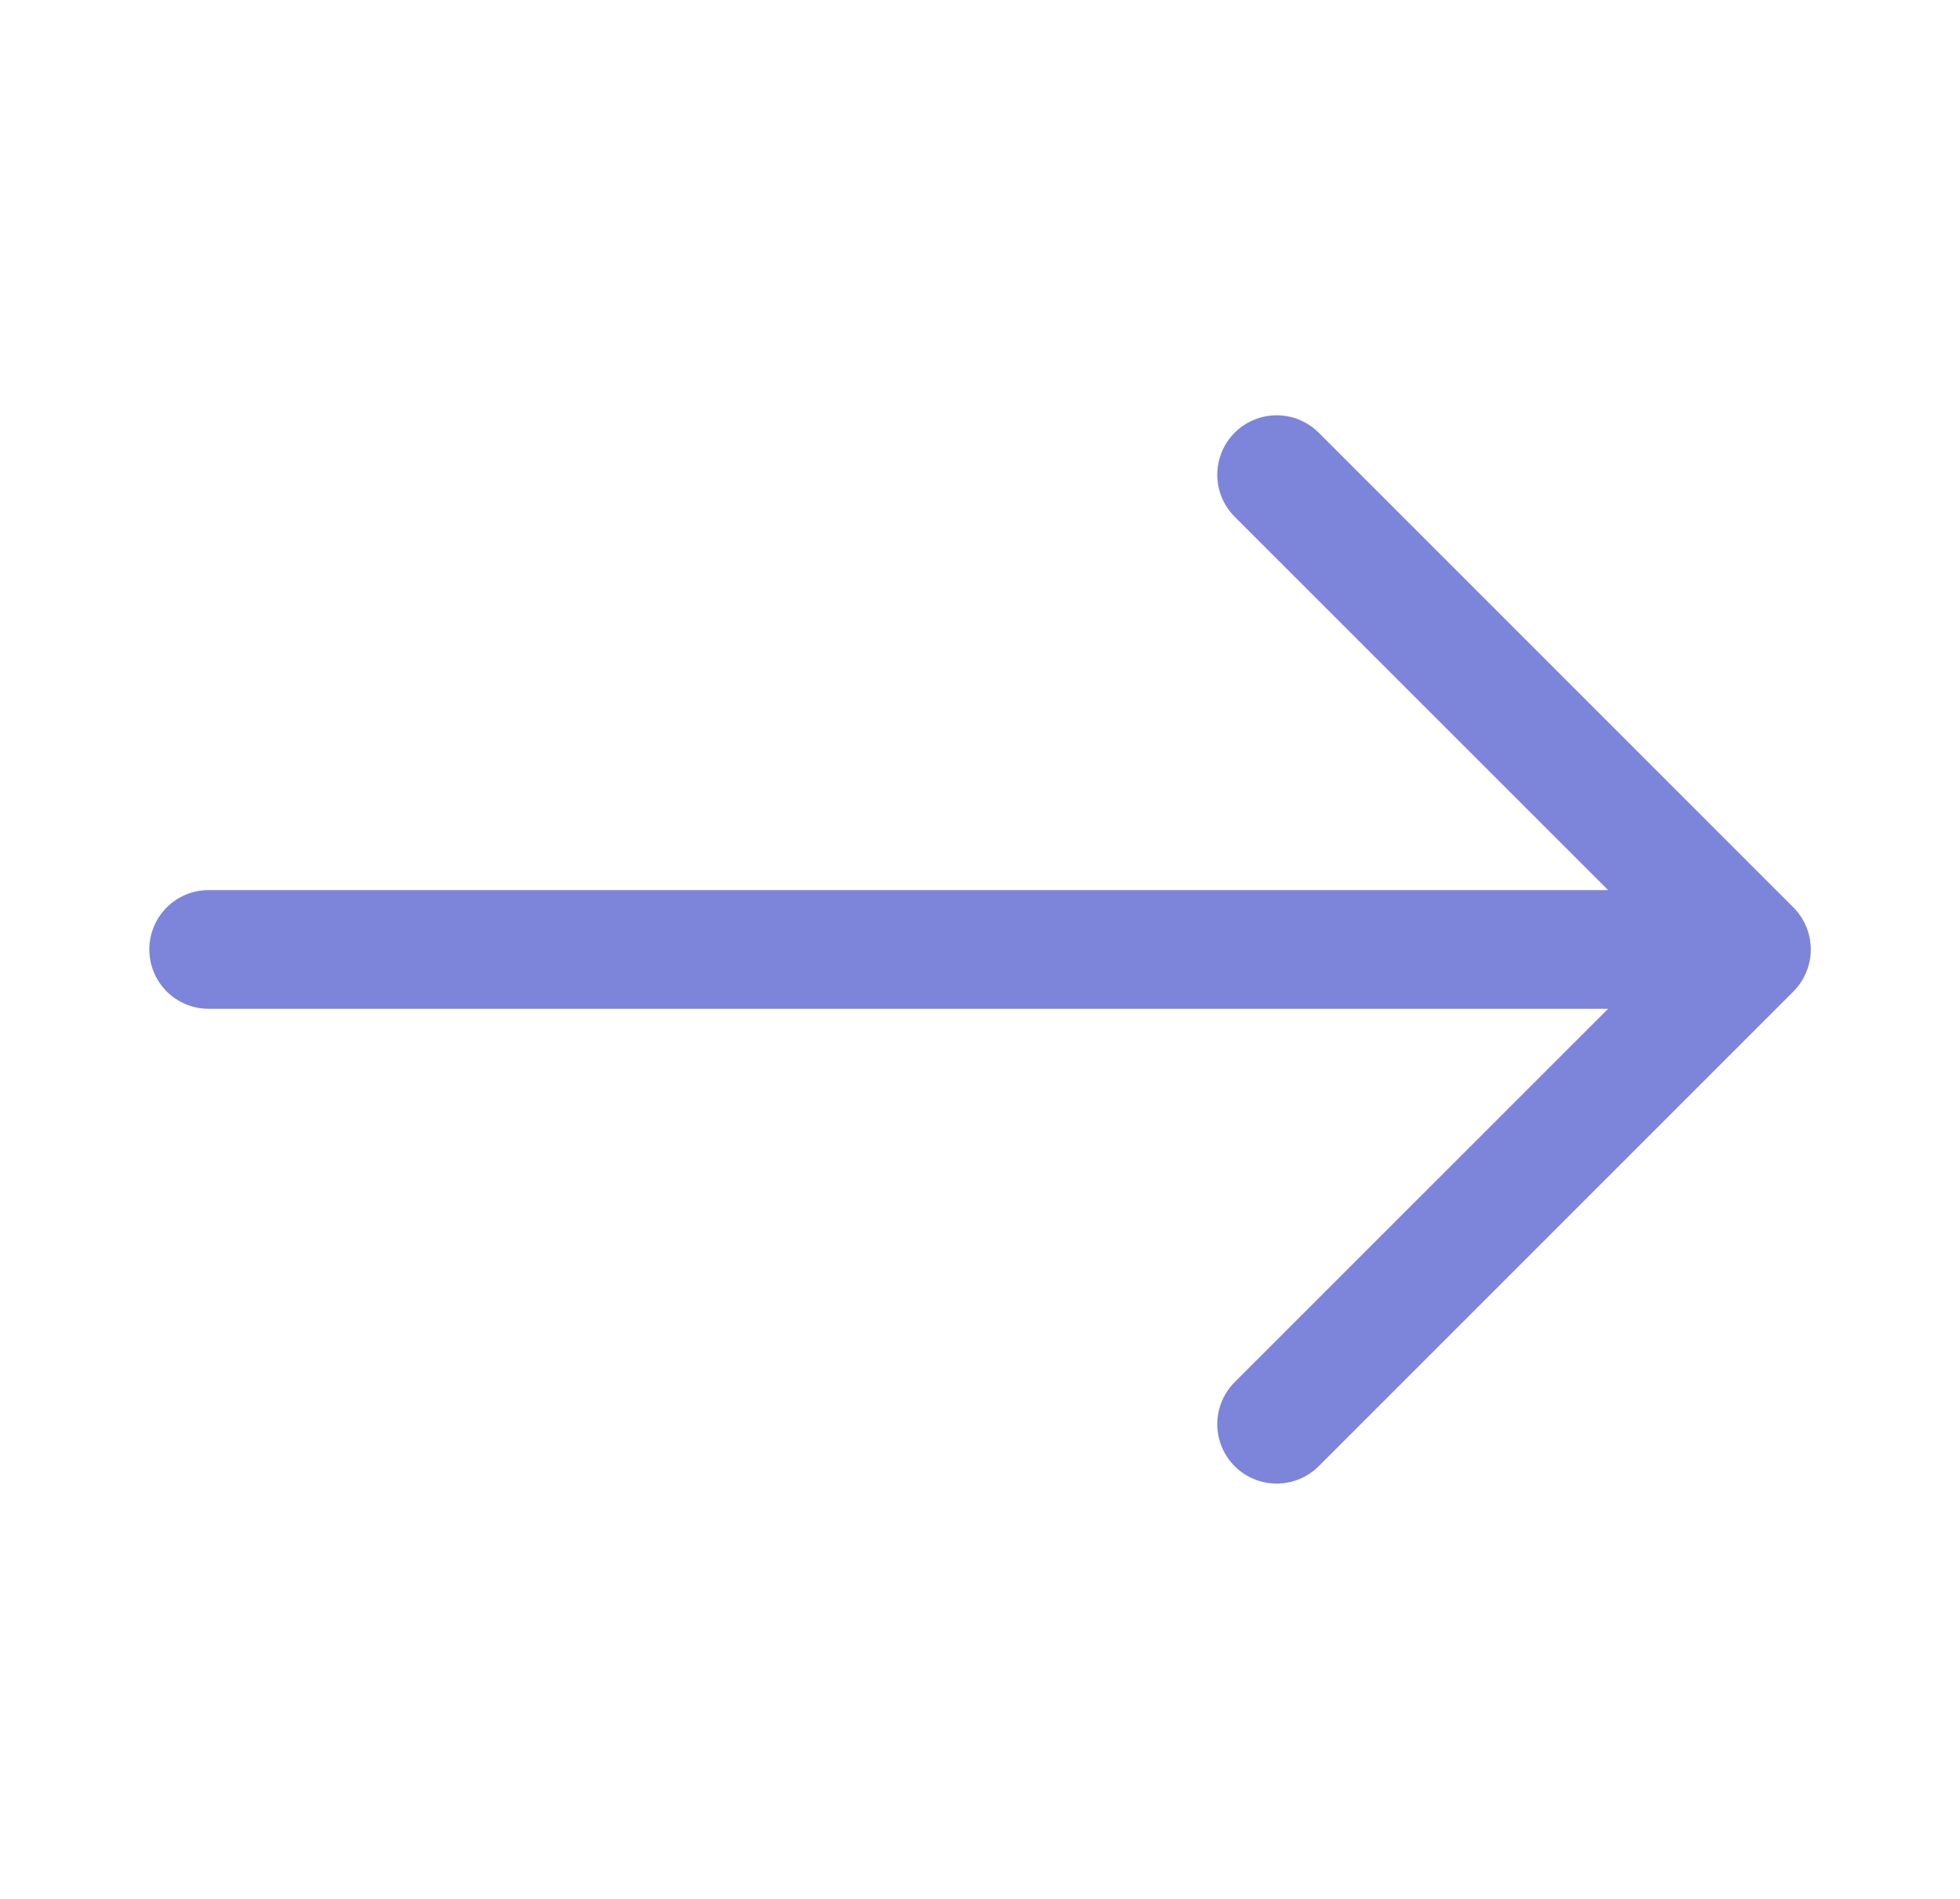 <svg width="32" height="31" viewBox="0 0 32 31" fill="none" xmlns="http://www.w3.org/2000/svg">
<path fill-rule="evenodd" clip-rule="evenodd" d="M2.438 15.5C2.438 15.243 2.54 14.997 2.721 14.815C2.903 14.633 3.149 14.531 3.406 14.531H26.255L20.158 8.436C19.976 8.254 19.874 8.007 19.874 7.75C19.874 7.493 19.976 7.246 20.158 7.064C20.34 6.882 20.587 6.78 20.844 6.78C21.101 6.78 21.348 6.882 21.53 7.064L29.28 14.814C29.37 14.904 29.441 15.011 29.49 15.129C29.539 15.246 29.564 15.373 29.564 15.5C29.564 15.627 29.539 15.754 29.49 15.871C29.441 15.989 29.37 16.096 29.28 16.186L21.53 23.936C21.348 24.118 21.101 24.22 20.844 24.22C20.587 24.22 20.34 24.118 20.158 23.936C19.976 23.754 19.874 23.507 19.874 23.25C19.874 22.993 19.976 22.746 20.158 22.564L26.255 16.469H3.406C3.149 16.469 2.903 16.367 2.721 16.185C2.54 16.003 2.438 15.757 2.438 15.5V15.5Z" fill="#7C85DA"/>
</svg>
